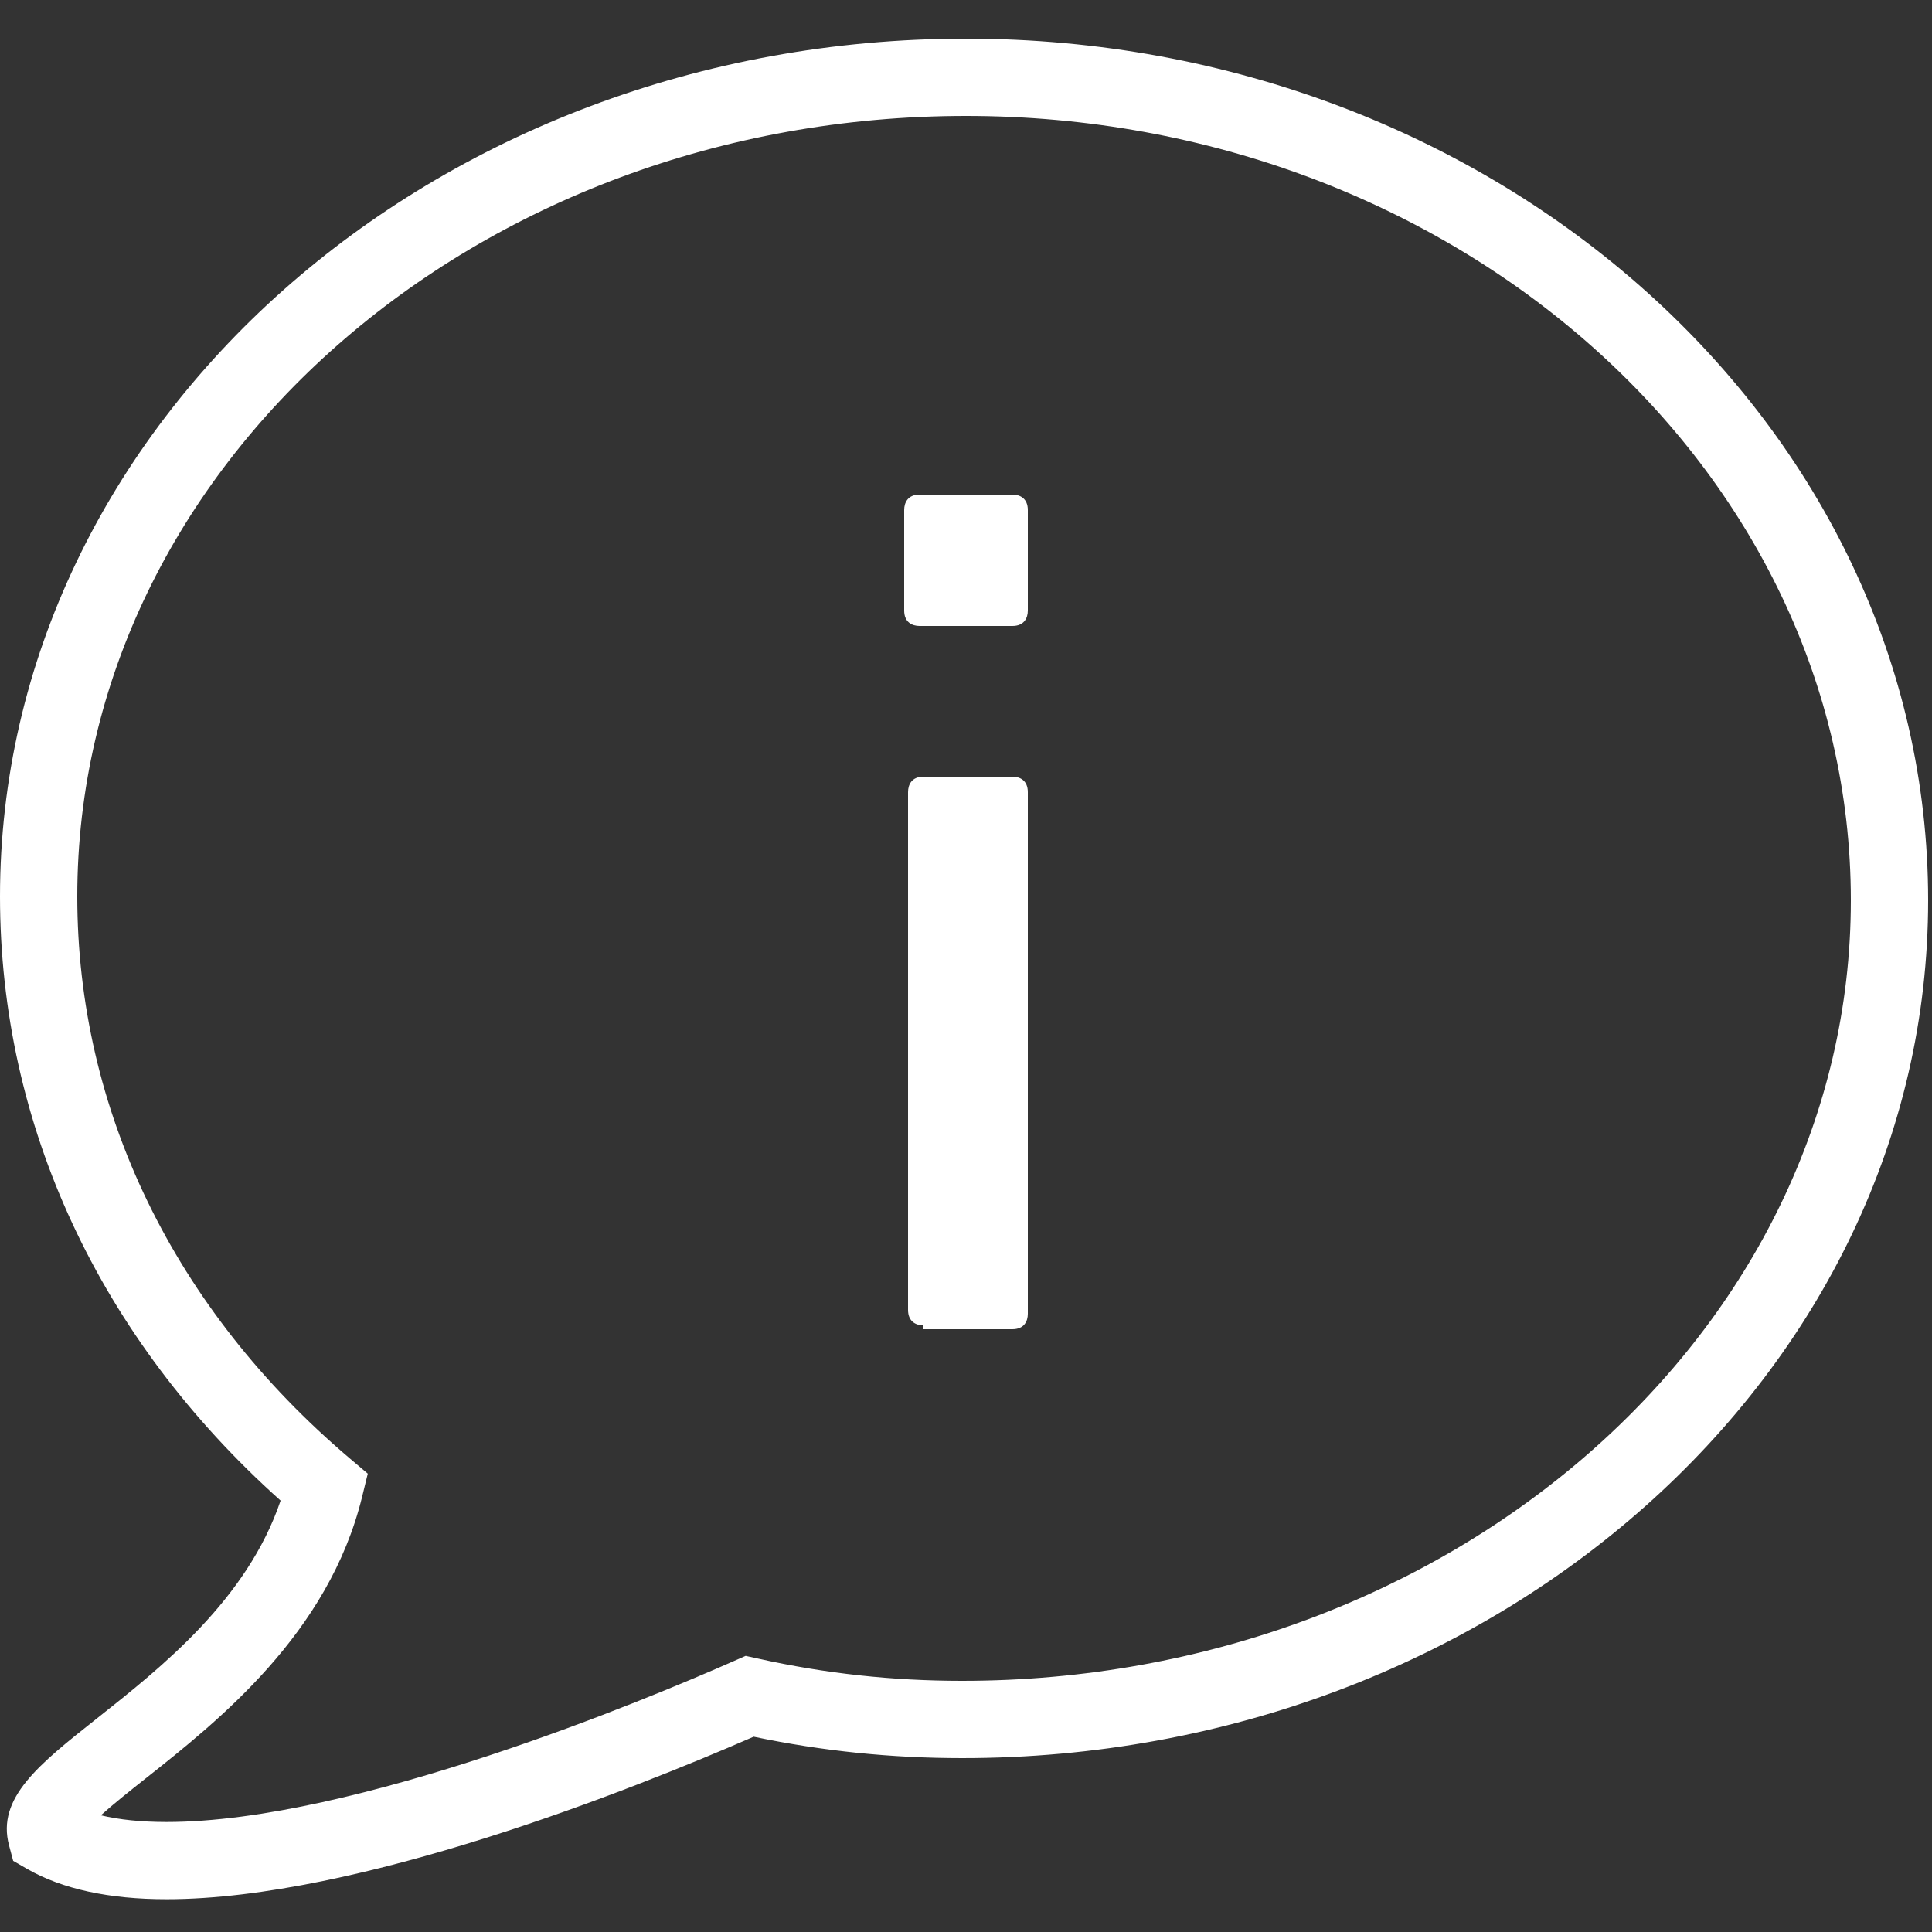 <?xml version="1.0" encoding="utf-8"?><!-- Generator: Adobe Illustrator 17.0.2, SVG Export Plug-In . SVG Version: 6.00 Build 0)  --><!DOCTYPE svg PUBLIC "-//W3C//DTD SVG 1.0//EN" "http://www.w3.org/TR/2001/REC-SVG-20010904/DTD/svg10.dtd"><svg xmlns="http://www.w3.org/2000/svg" xmlns:xlink="http://www.w3.org/1999/xlink" version="1.0" id="Layer_1" x="0px" y="0px" width="50px" height="50px" viewBox="0 0 50 50" style="fill: rgb(255, 255, 255);" xml:space="preserve">
<rect x="0" y="0" width="50" height="50" fill="#333333" stroke="none"/>
<g>
	<path d="M26.2,20.1h-2.3c-0.3,0-0.4,0.2-0.4,0.4v13.4c0,0.3,0.2,0.4,0.4,0.4v0.1h2.3c0.3,0,0.4-0.2,0.4-0.4V20.5   C26.6,20.2,26.4,20.1,26.2,20.1z"/>
	<path d="M23.8,16.2h2.4c0.3,0,0.4-0.2,0.4-0.4v-2.6c0-0.3-0.2-0.4-0.4-0.4h-2.4c-0.3,0-0.4,0.2-0.4,0.4v2.6   C23.4,16.1,23.6,16.2,23.8,16.2z"/>
	<path d="M25,1C11.215,1,0,10.959,0,23.2c0,5.915,2.573,11.443,7.262,15.635c-0.866,2.561-3.089,4.32-4.744,5.63   c-1.516,1.199-2.611,2.066-2.284,3.293l0.107,0.401l0.36,0.208c0.907,0.521,2.121,0.785,3.609,0.785   c4.946,0,12.062-2.841,15.195-4.206c1.781,0.372,3.55,0.554,5.395,0.554c13.786,0,25-9.959,25-22.2C49.9,11.003,38.73,1,25,1z    M24.9,43.5c-1.809,0-3.537-0.188-5.283-0.576l-0.32-0.07l-0.3,0.132c-2.216,0.978-9.823,4.167-14.686,4.167   c-0.653,0-1.222-0.058-1.701-0.173c0.33-0.298,0.78-0.654,1.149-0.946c1.889-1.495,4.744-3.754,5.612-7.295l0.147-0.601l-0.472-0.4   C4.502,33.885,2,28.722,2,23.2C2,12.062,12.318,3,25,3c12.627,0,22.9,9.106,22.9,20.3C47.9,34.438,37.582,43.5,24.9,43.5z"/>
</g>
</svg>